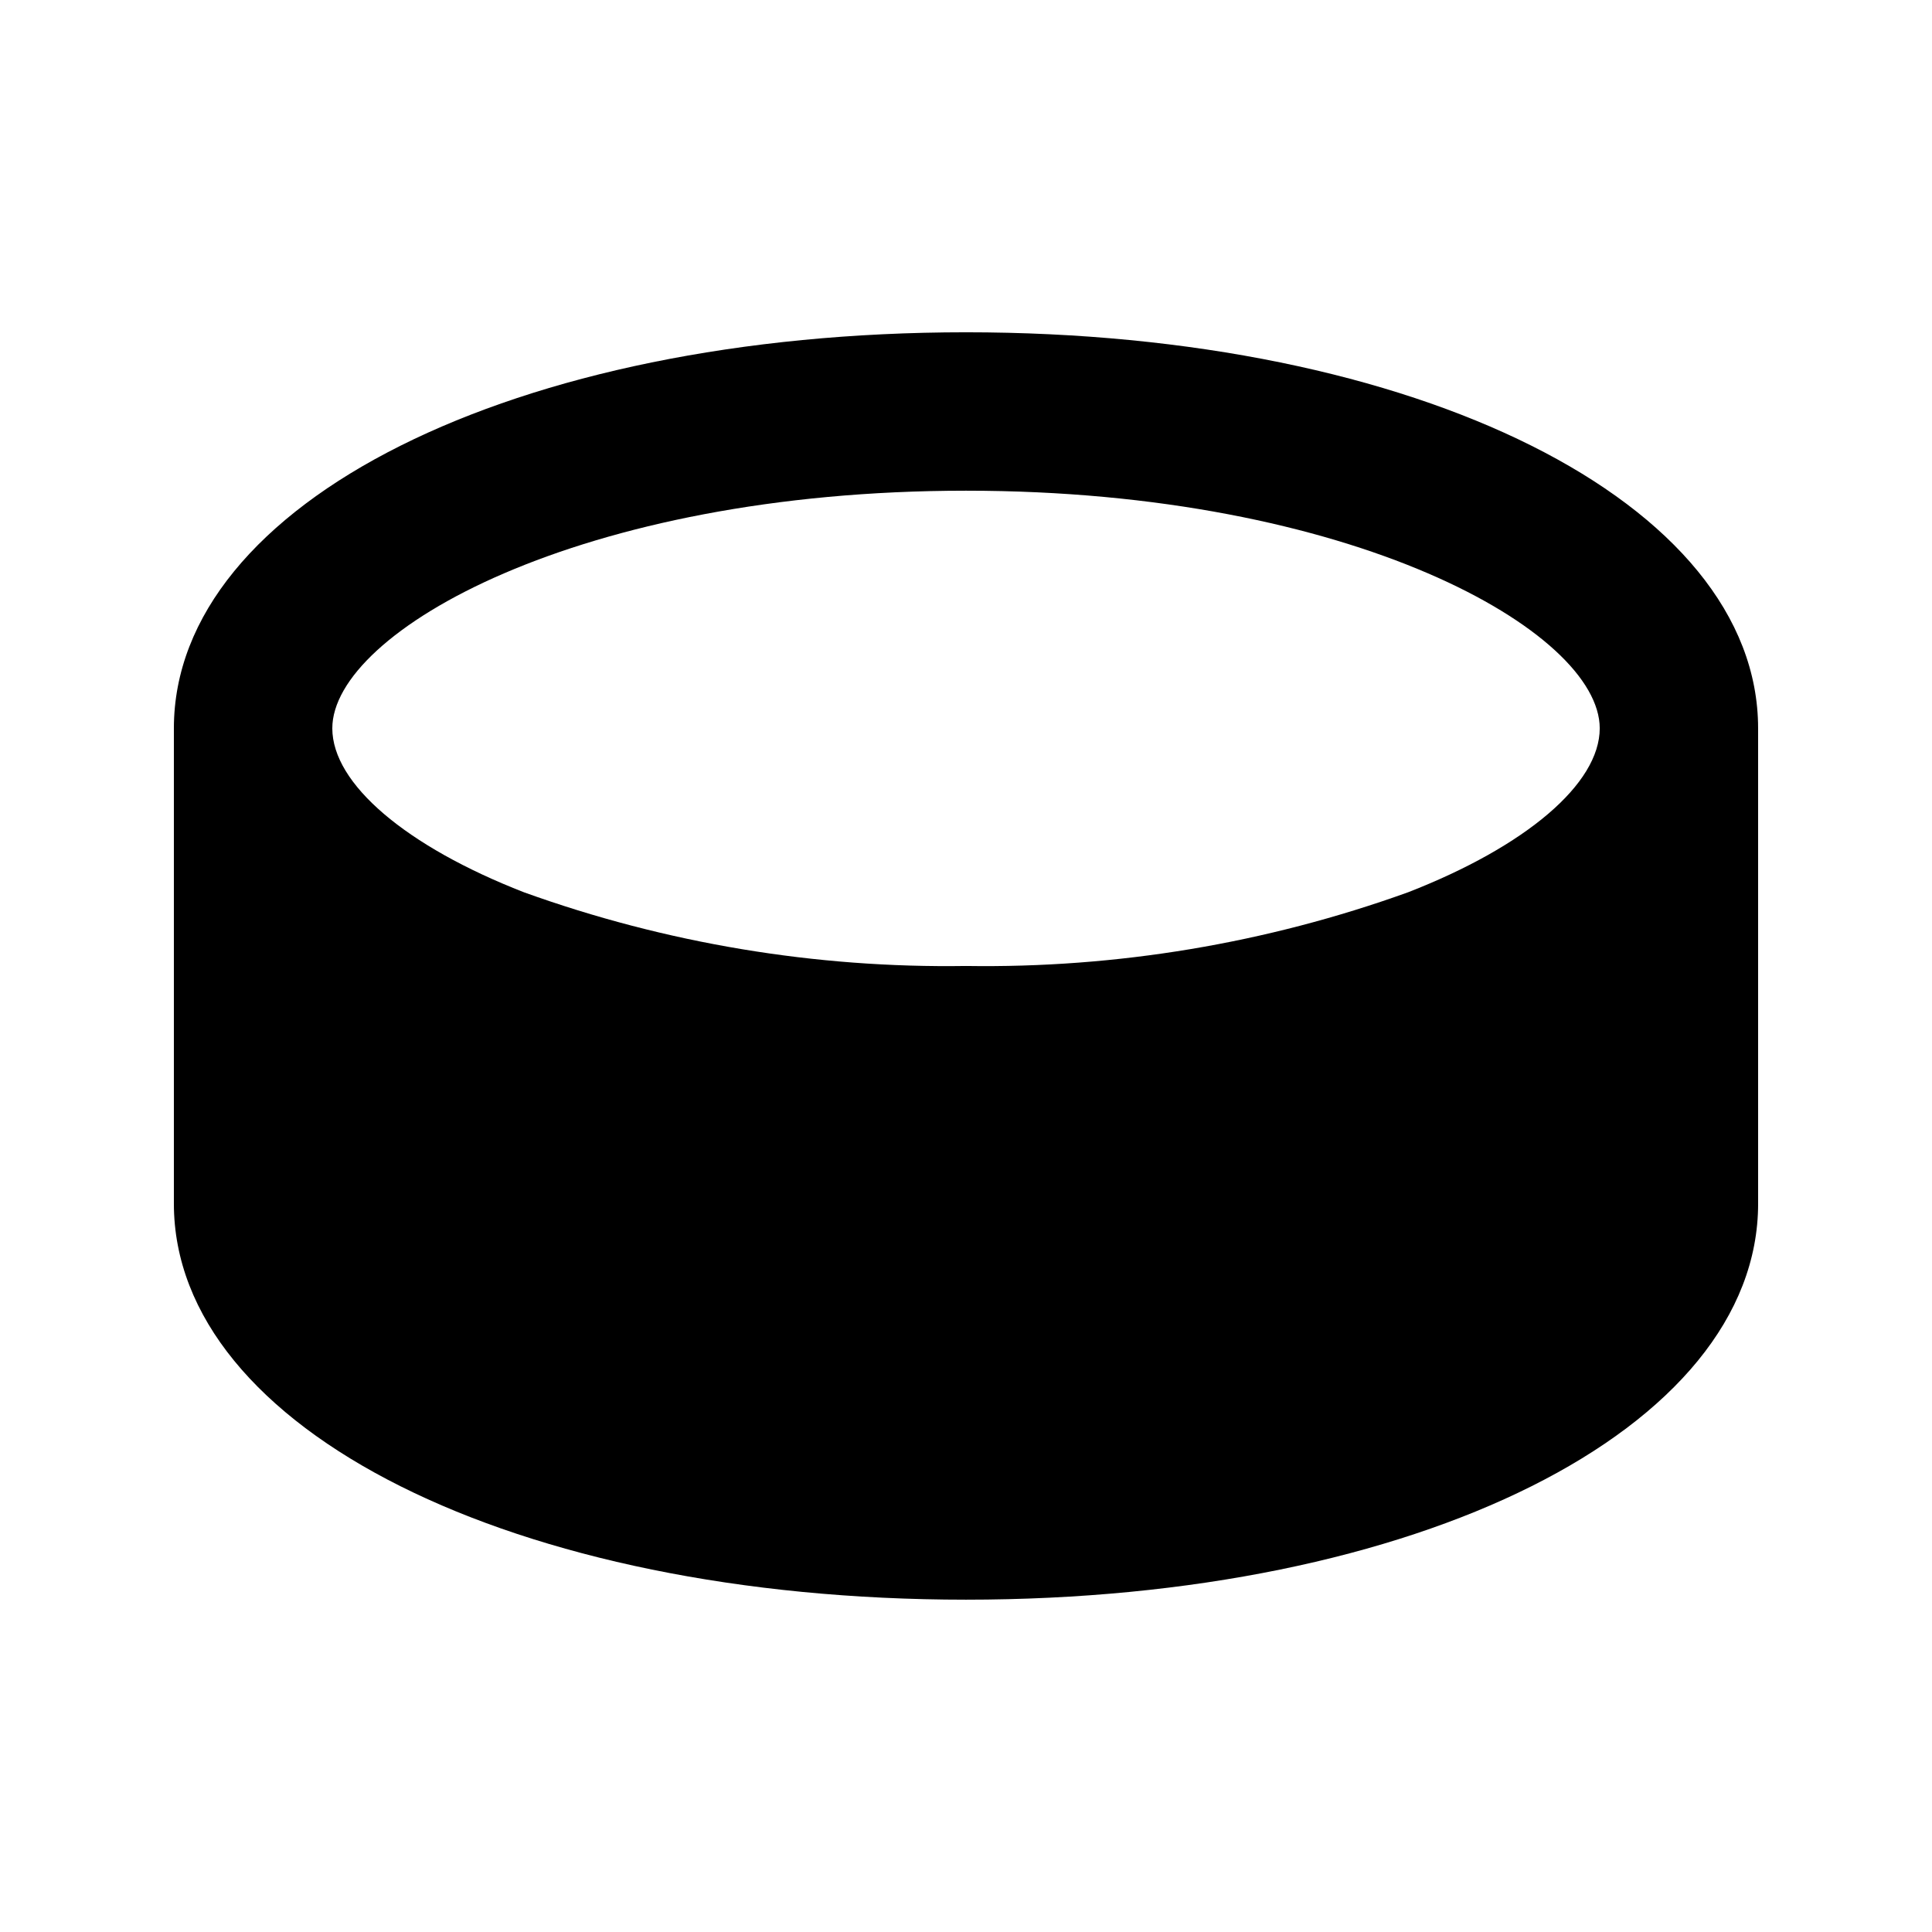 <?xml version="1.0" encoding="UTF-8"?>
<!-- Uploaded to: SVG Repo, www.svgrepo.com, Generator: SVG Repo Mixer Tools -->
<svg fill="#000000" width="800px" height="800px" version="1.1" viewBox="144 144 512 512" xmlns="http://www.w3.org/2000/svg">
 <path d="m400 232.06c-119.66 0-209.92 45.133-209.92 104.96v125.95c0 59.828 90.266 104.96 209.92 104.96s209.92-45.133 209.92-104.96l-0.004-125.95c0-59.828-90.266-104.96-209.92-104.96zm117.14 148.41h-0.004c-37.547 13.523-77.23 20.137-117.13 19.523-39.906 0.613-79.59-6-117.14-19.523-31.277-12.176-50.801-28.762-50.801-43.453 0-25.609 65.496-62.977 167.94-62.977s167.94 37.367 167.94 62.977c-0.004 14.691-19.523 31.277-50.805 43.453z"/>
</svg>